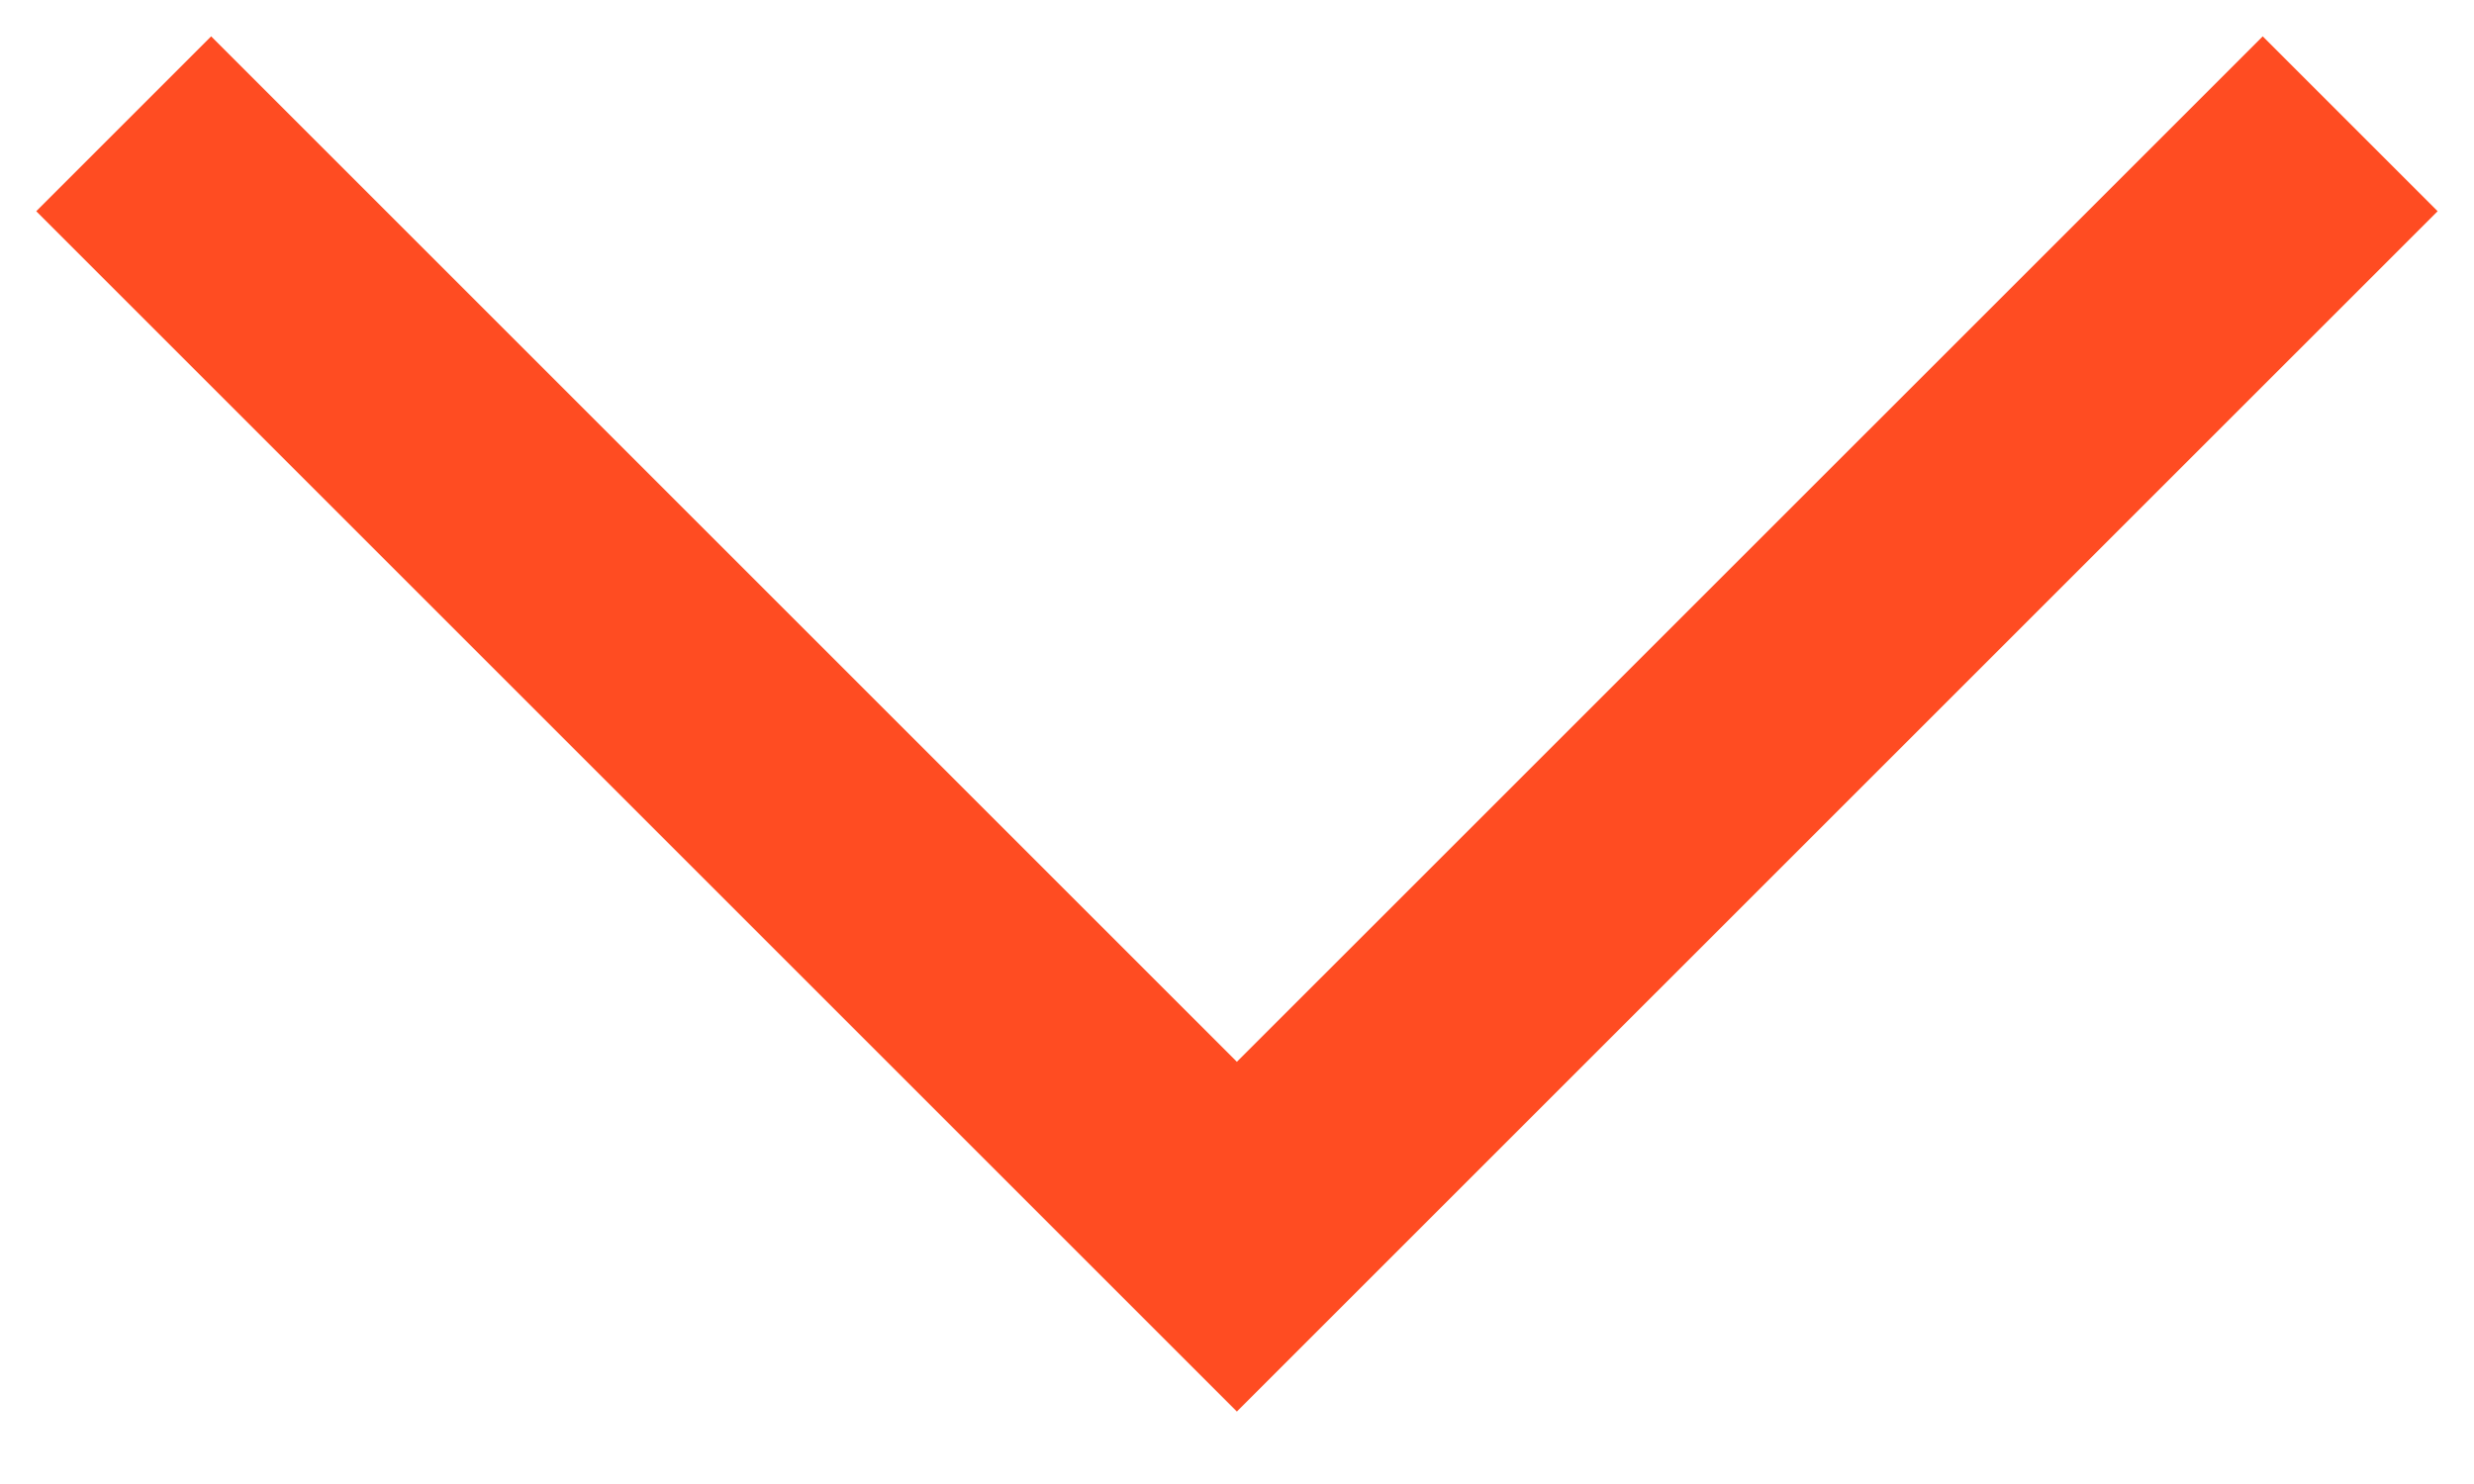 <svg width="20" height="12" viewBox="0 0 20 12" fill="none" xmlns="http://www.w3.org/2000/svg">
<path d="M1.707 0.294L0.293 1.708L9.999 11.414L19.706 1.708L18.292 0.294L9.999 8.586L1.707 0.294Z" fill="#FF4C22"/>
</svg>
